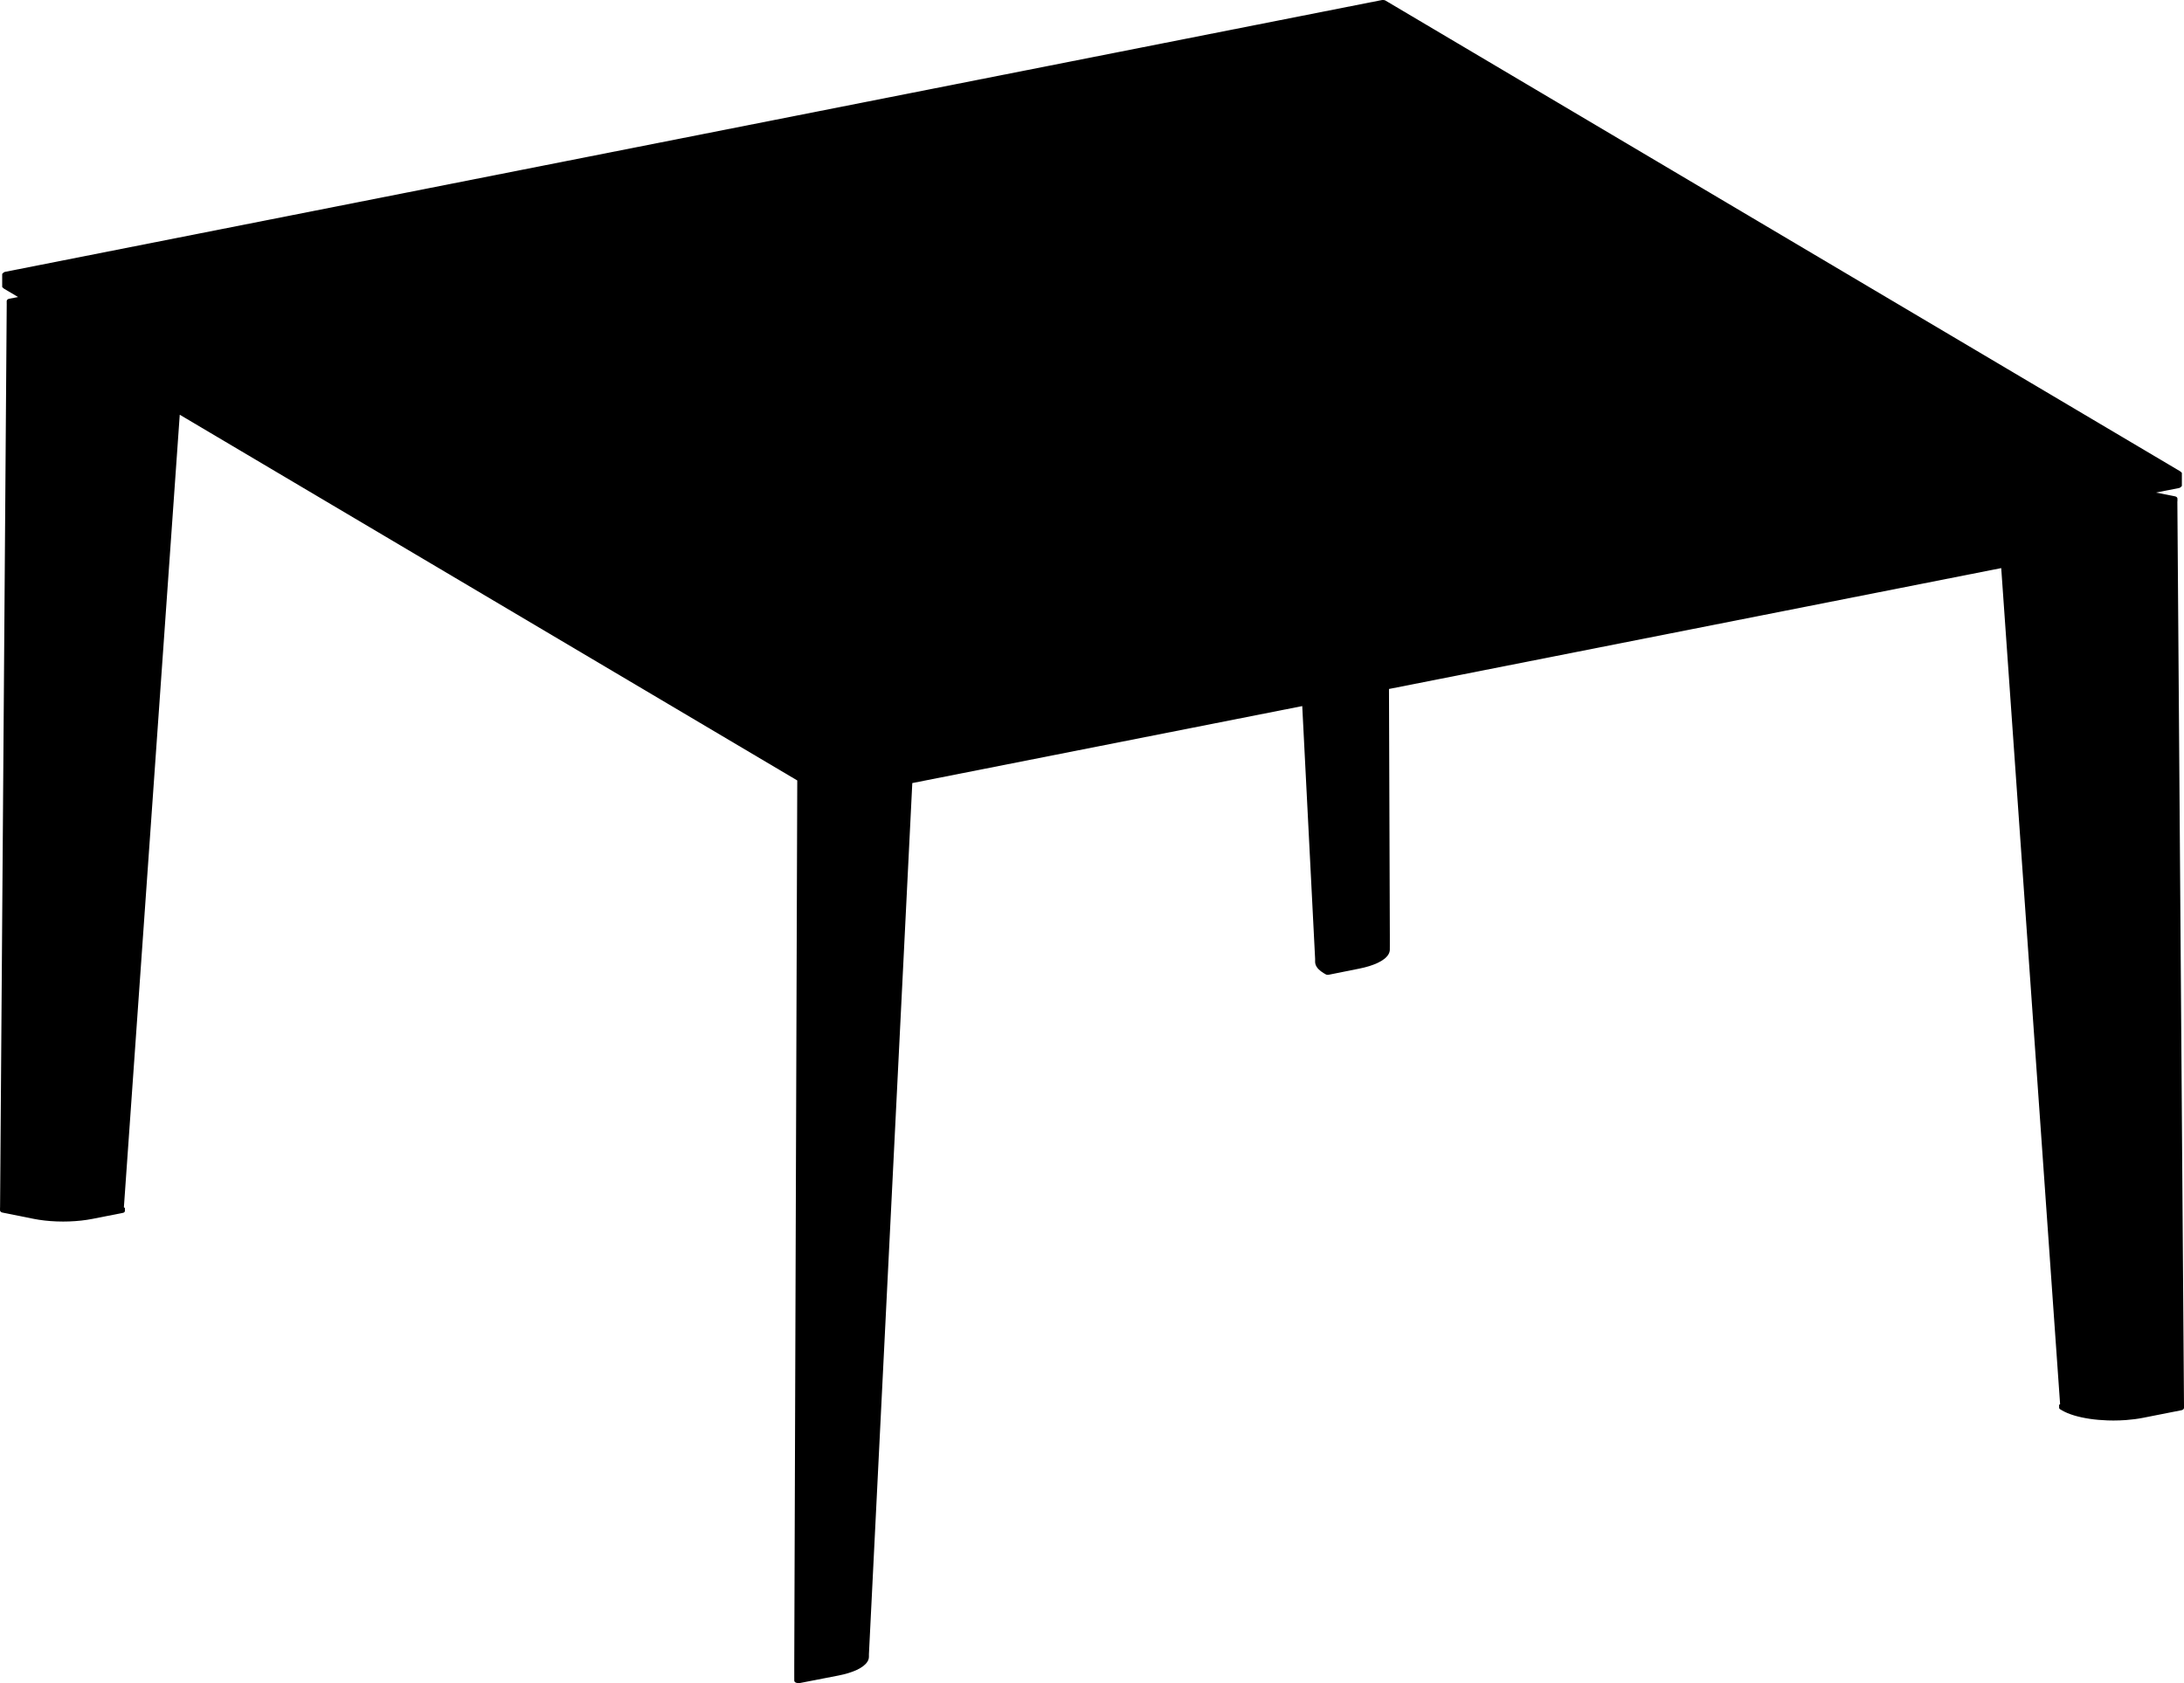 <?xml version="1.0" encoding="UTF-8"?>
<svg id="Visibile_ISO_" data-name="Visibile (ISO)" xmlns="http://www.w3.org/2000/svg" version="1.1" viewBox="0 0 1640.79 1264.81">
  <defs>
    <style>
      .cls-1 {
        fill: #000;
        stroke-width: 0px;
      }
    </style>
  </defs>
  <path class="cls-1" d="M1640.79,1057.97v-1.88s0,0,0,0l-4.99-679.2c.03-.08.07-.16.07-.25,0,0,0,0,0,0s0,0,0,0v-1.88s0,0,0,0c0-.17-.03-.35-.09-.51-.06-.16-.14-.3-.24-.44-.11-.14-.24-.26-.4-.37-.13-.09-.27-.17-.44-.25-.14-.06-.29-.12-.45-.16-.13-.04-.26-.07-.39-.09,0,0,0,0,0,0l-14.14-2.79,17.27-3.41s0,0,0,0c.31-.06.73-.18.98-.4l.93-.81s0,0,0,0c.19-.17.29-.35.29-.56v-9.4s0,0,0,0c0-.15-.06-.35-.29-.56l-.93-.81s-.02,0-.03,0c-.04-.04-.08-.08-.14-.11L1040.79.38c-.61-.36-1.88-.48-2.91-.28L3.85,204.28s0,0,0,0c-.43.08-.74.22-.94.39-.01,0-.03,0-.04.01l-.93.81c-.23.2-.29.41-.29.56,0,0,0,0,0,0v9.4c0,.15.06.35.29.56,0,0,0,0,0,0l.93.82s0,0,0,0c0,0,0,0,0,0,.05.04.1.08.17.12l10.56,6.26-6.56,1.27c-.16.03-.31.07-.46.11-.15.05-.3.1-.44.17-.17.08-.31.16-.44.26-.18.14-.32.29-.43.47-.08.13-.19.34-.22.61,0,.07-.01.13-.01.2,0,0,0,0,0,0v1.88s0,.09.02.13L.05,907.35c-.02.06-.04.12-.04.18,0,0,0,0,0,0v1.88s0,0,0,0c0,0,0,0,0,0,0,.17.03.35.09.51.06.16.14.31.24.44.11.14.24.26.4.38.13.09.27.17.44.25.15.07.29.12.45.16.13.04.26.07.39.1,0,0,0,0,0,0l23,4.62c2.69.54,5.56.99,8.51,1.32,2.95.33,6,.57,9.09.68,1.61.06,3.23.09,4.86.09,1.48,0,2.96-.03,4.43-.08,3.09-.11,6.15-.33,9.09-.65,2.95-.33,5.82-.76,8.51-1.29l22.83-4.51s0,0,0,0c.1-.02.2-.04.29-.07.1-.03.2-.07.31-.12.13-.06.23-.12.33-.2.15-.12.27-.25.36-.4.09-.15.16-.32.19-.5.01-.07.02-.15.02-.23,0,0,0,0,0,0v-1.88s0,0,0,0c0-.15-.07-.36-.39-.56l-.38-.23,41.97-595.58,463.92,274.82-2.26,665.41s0,0,0,0c0,0,0,0,0,0v9.08s0,.03.01.04c0,0,0,0,0,.01v1.83c0,.17.03.35.09.51.06.16.14.3.24.44.11.14.24.26.39.37.2.14.42.25.69.35.28.1.59.17.94.22.3.04.6.06.91.06s.6-.02.88-.06c.12-.02.23-.03.34-.05,0,0,0,0,0,0l28.59-5.56c2.7-.52,5.24-1.15,7.56-1.86,2.33-.71,4.46-1.51,6.32-2.38,1.89-.88,3.51-1.84,4.83-2.85,1.37-1.05,2.43-2.16,3.15-3.31.77-1.22,1.16-2.5,1.16-3.78v-1.88s0-.02,0-.03l32.58-654.59,292.96-57.85,9.69,190.25s-.02.02-.02.04v1.88c0,.65.11,1.3.31,1.94.19.62.48,1.24.86,1.84.37.58.82,1.16,1.35,1.71.51.54,1.12,1.08,1.79,1.59.65.5,1.4,1,2.21,1.48l1.5.88s0,0,0,0c.14.08.29.15.47.2.15.04.29.08.44.1.15.02.3.04.45.04.05,0,.09,0,.14,0,.1,0,.21,0,.31-.01.15-.01.3-.03.45-.06,0,0,0,0,0,0l22.83-4.58c2.71-.54,5.25-1.18,7.57-1.9,2.34-.73,4.46-1.54,6.32-2.42,1.89-.89,3.51-1.86,4.83-2.88,1.37-1.05,2.42-2.18,3.14-3.33.76-1.23,1.15-2.51,1.15-3.79v-1.54s-.01-.03-.02-.04c0-.1.03-.19.03-.29v-9.08s0,0,0,0,0,0,0,0l-.64-184.89,459.96-90.83,44.24,628.29c-.54.19-.72.45-.74.64,0,.02,0,.04,0,.06,0,0,0,0,0,0v1.88s0,0,0,0c0,.14.02.28.06.4.04.11.09.23.15.33.06.09.12.17.19.24.06.06.12.12.18.16.06.04.12.08.17.11,0,0,0,0,0,0l1.5.88c2.4,1.41,5.41,2.66,8.93,3.73,3.49,1.06,7.44,1.92,11.72,2.56,4.28.64,8.8,1.04,13.44,1.2,1.48.05,2.95.08,4.43.08,3.17,0,6.34-.12,9.45-.34,4.58-.34,8.95-.92,13-1.72l28.59-5.65c.16-.03.31-.07.46-.12.15-.05.3-.1.44-.17.17-.08.31-.16.44-.26.18-.14.32-.29.43-.47.08-.13.18-.34.22-.6,0-.07.01-.13.01-.2,0,0,0,0,0,0s0,0,0,0Z"/>
</svg>